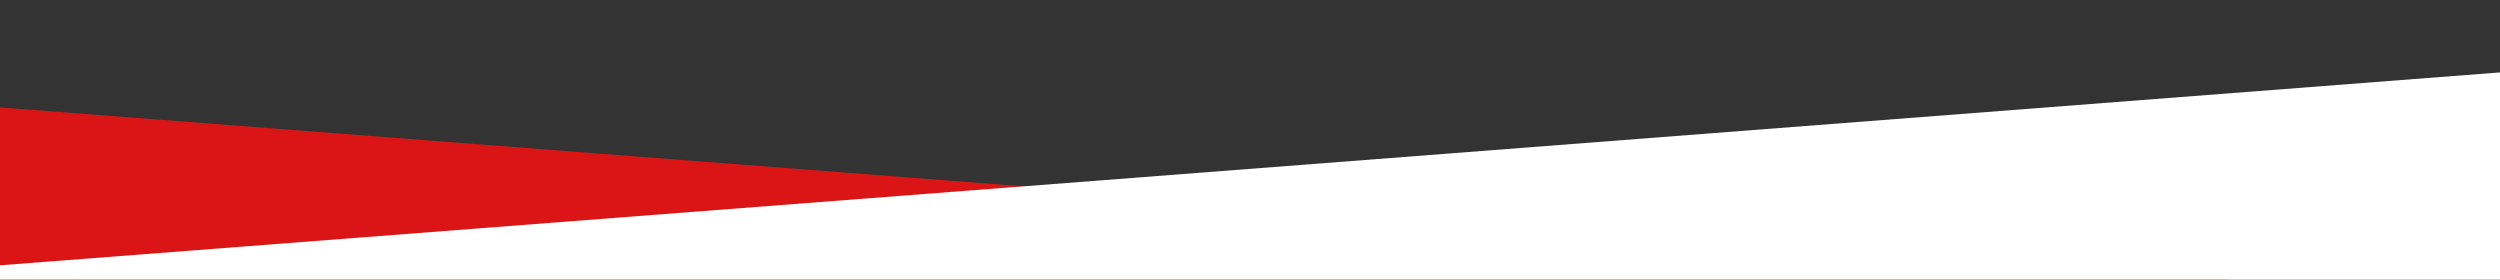 <?xml version="1.0" encoding="UTF-8"?>
<svg xmlns="http://www.w3.org/2000/svg" xmlns:xlink="http://www.w3.org/1999/xlink" width="1440" height="161" viewBox="0 0 1440 161">
  <rect x="0" y="0" width="1440" height="161" fill="#333333" stroke="none"/>
  <defs>
    <clipPath id="clip-path">
      <rect id="Rectangle_440" data-name="Rectangle 440" width="1440" height="161" transform="translate(-8877 625)" fill="#fff" stroke="#707070" stroke-width="1"></rect>
    </clipPath>
  </defs>
  <g id="Mask_Group_1" data-name="Mask Group 1" transform="translate(8877 -625)" clip-path="url(#clip-path)">
    <path id="Path_437" data-name="Path 437" d="M1632-56.683,0-182.6V711.1L1620.618,631.72Z" transform="translate(-8936 864.898)" fill="#db1515"></path>
    <path id="Path_438" data-name="Path 438" d="M0-56.683,1632-182.6V711.1L11.382,631.72Z" transform="translate(-8936 839.047)" fill="#fff"></path>
  </g>
</svg>
